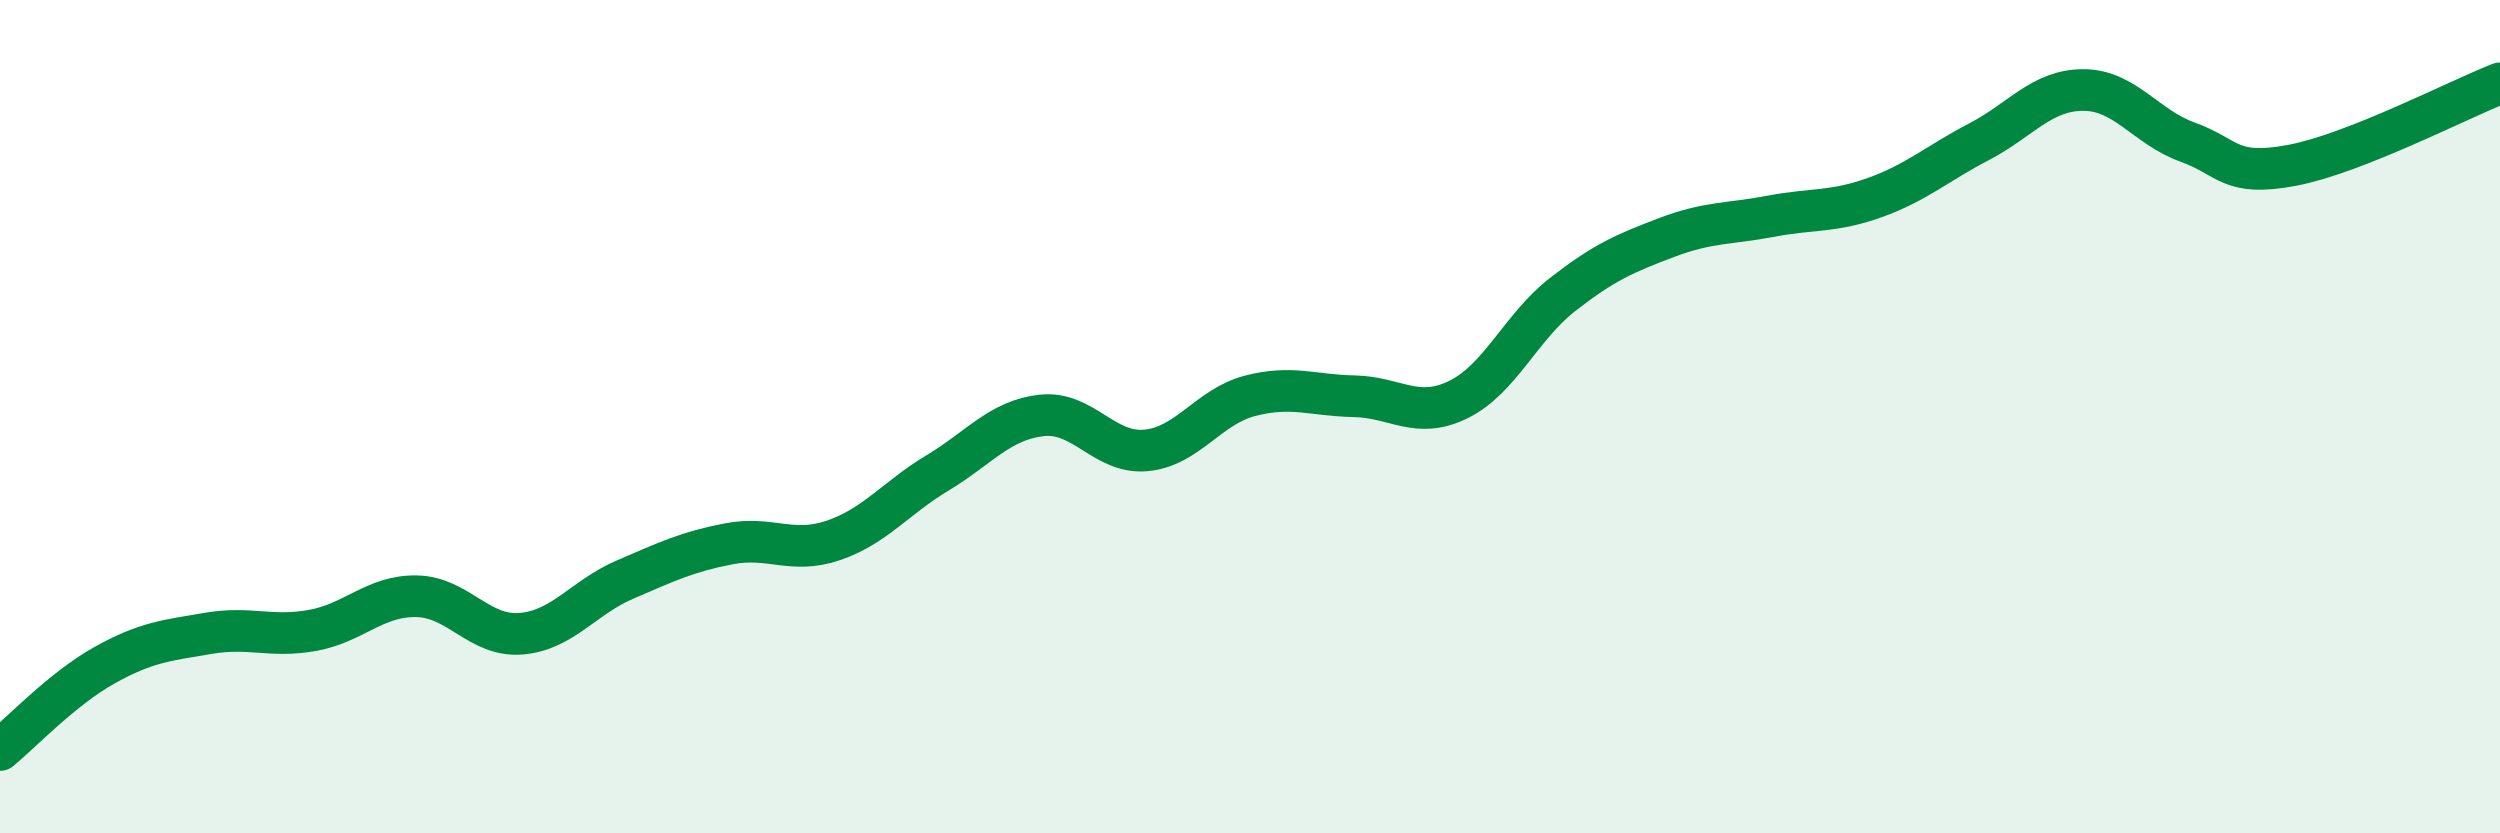 
    <svg width="60" height="20" viewBox="0 0 60 20" xmlns="http://www.w3.org/2000/svg">
      <path
        d="M 0,18 C 0.5,17.59 1.5,16.53 2.5,15.97 C 3.5,15.41 4,15.37 5,15.2 C 6,15.03 6.5,15.31 7.5,15.13 C 8.5,14.95 9,14.29 10,14.31 C 11,14.33 11.5,15.29 12.5,15.21 C 13.5,15.13 14,14.34 15,13.91 C 16,13.48 16.5,13.24 17.5,13.05 C 18.5,12.86 19,13.31 20,12.97 C 21,12.63 21.5,11.95 22.5,11.35 C 23.5,10.75 24,10.08 25,9.97 C 26,9.86 26.5,10.9 27.5,10.81 C 28.5,10.72 29,9.76 30,9.5 C 31,9.24 31.5,9.49 32.5,9.51 C 33.5,9.53 34,10.08 35,9.59 C 36,9.1 36.5,7.85 37.5,7.07 C 38.5,6.29 39,6.08 40,5.7 C 41,5.32 41.5,5.38 42.5,5.19 C 43.5,5 44,5.1 45,4.74 C 46,4.38 46.5,3.92 47.5,3.4 C 48.5,2.88 49,2.16 50,2.16 C 51,2.16 51.5,3.05 52.5,3.41 C 53.5,3.77 53.5,4.25 55,3.97 C 56.5,3.69 59,2.39 60,2L60 20L0 20Z"
        fill="#008740"
        opacity="0.1"
        stroke-linecap="round"
        stroke-linejoin="round"
      />
      <path
        d="M 0,18 C 0.5,17.59 1.5,16.53 2.5,15.97 C 3.5,15.41 4,15.37 5,15.2 C 6,15.03 6.5,15.31 7.5,15.13 C 8.5,14.95 9,14.29 10,14.31 C 11,14.33 11.5,15.29 12.5,15.21 C 13.5,15.13 14,14.34 15,13.91 C 16,13.48 16.5,13.24 17.5,13.05 C 18.5,12.86 19,13.31 20,12.97 C 21,12.63 21.5,11.95 22.5,11.35 C 23.5,10.75 24,10.08 25,9.97 C 26,9.86 26.5,10.9 27.5,10.81 C 28.5,10.72 29,9.76 30,9.5 C 31,9.24 31.5,9.49 32.5,9.51 C 33.5,9.53 34,10.08 35,9.59 C 36,9.1 36.5,7.85 37.5,7.07 C 38.5,6.29 39,6.08 40,5.7 C 41,5.32 41.5,5.38 42.5,5.19 C 43.5,5 44,5.1 45,4.74 C 46,4.38 46.5,3.92 47.5,3.4 C 48.5,2.88 49,2.16 50,2.16 C 51,2.16 51.5,3.05 52.5,3.41 C 53.5,3.77 53.5,4.25 55,3.97 C 56.5,3.69 59,2.39 60,2"
        stroke="#008740"
        stroke-width="1"
        fill="none"
        stroke-linecap="round"
        stroke-linejoin="round"
      />
    </svg>
  